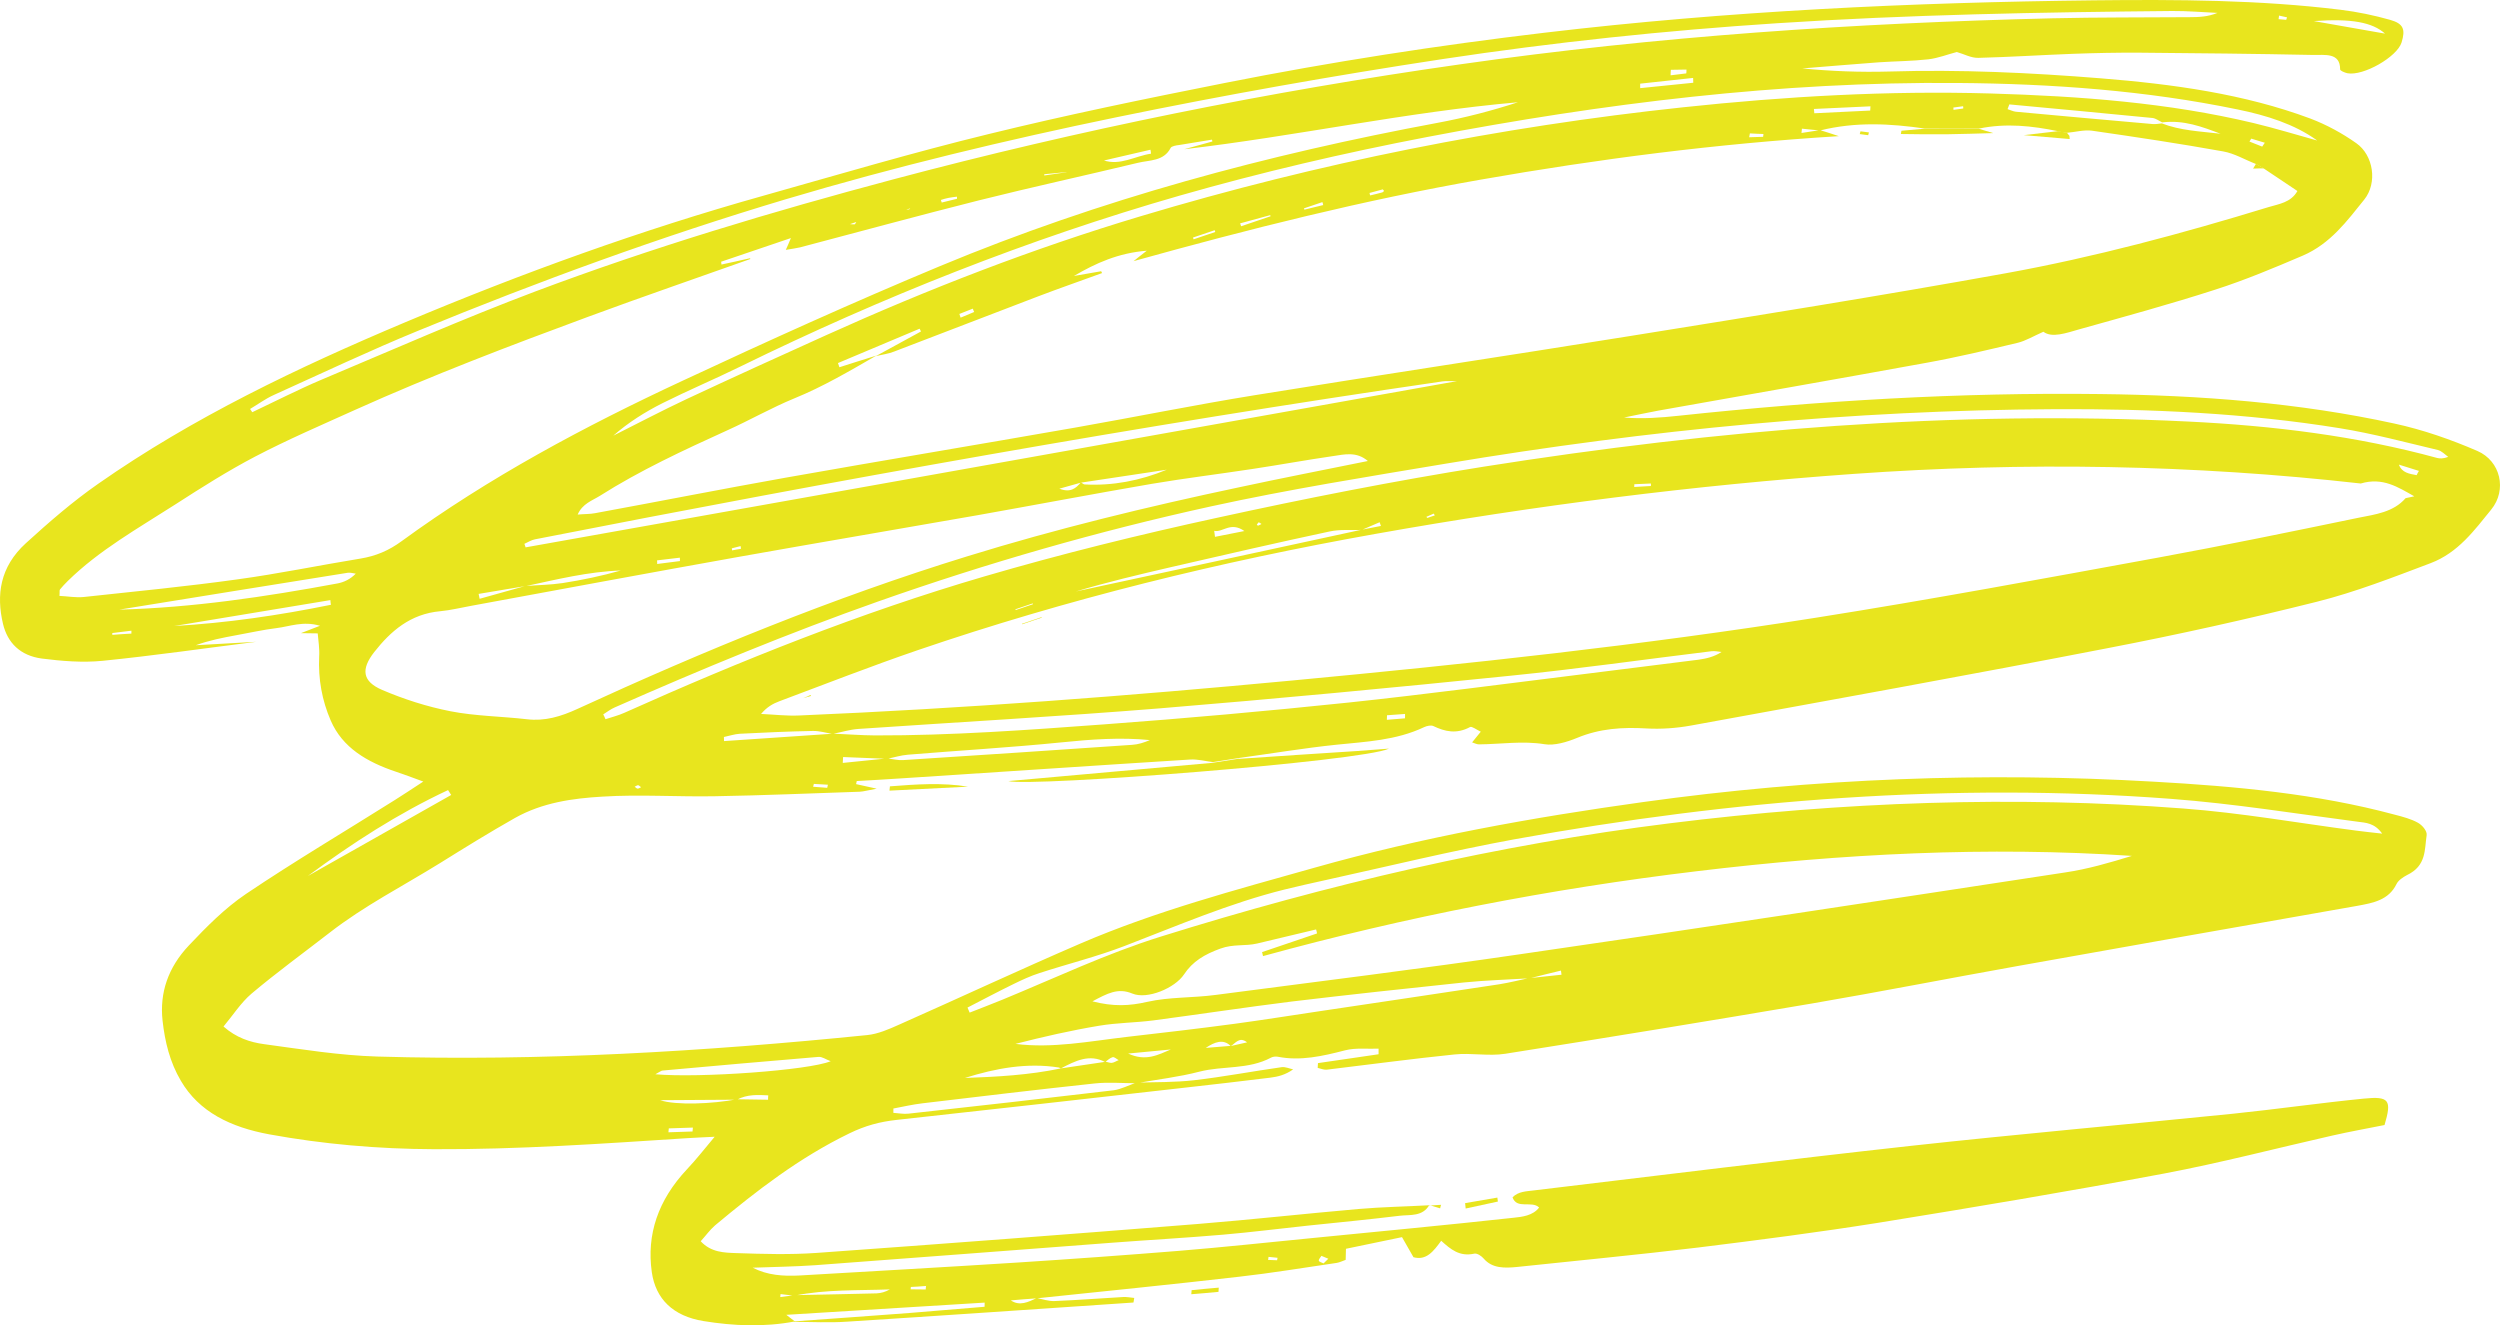<svg xmlns="http://www.w3.org/2000/svg" fill="none" viewBox="0 0 332 176" height="176" width="332">
<path fill="#E8E51E" d="M105.412 175.539C107.78 175.548 110.134 175.682 112.528 175.515C125.18 174.713 137.862 173.829 150.525 172.975C150.568 172.769 150.586 172.572 150.629 172.366C150.134 172.319 149.65 172.22 149.152 172.245C146.112 172.416 143.069 172.66 140.04 172.779C139.235 172.813 138.462 172.525 137.682 172.384C136.538 172.915 135.41 173.489 134.238 172.691C135.36 172.597 136.508 172.495 137.638 172.422C146.612 171.481 155.599 170.584 164.569 169.548C168.882 169.065 173.199 168.342 177.519 167.713C177.919 167.648 178.302 167.447 178.706 167.31C178.705 166.808 178.725 166.371 178.742 165.839C181.192 165.342 183.61 164.833 186.187 164.293C186.683 165.177 187.166 166.017 187.709 166.957C189.418 167.429 190.372 166.173 191.39 164.775C192.646 165.903 193.807 166.92 195.799 166.483C196.167 166.406 196.753 166.805 197.036 167.139C198.158 168.456 199.808 168.422 201.522 168.247C209.539 167.392 217.535 166.639 225.54 165.668C233.513 164.684 241.497 163.649 249.459 162.382C262.112 160.336 274.794 158.208 287.396 155.845C294.859 154.436 302.256 152.5 309.708 150.809C312.06 150.273 314.424 149.854 316.665 149.404C317.65 146.081 317.302 145.554 313.899 145.896C308.123 146.469 302.352 147.303 296.584 147.898C282.319 149.343 268.021 150.608 253.767 152.169C237.073 154.008 220.409 156.1 203.708 158.085C202.683 158.218 201.639 158.213 200.865 159.002C201.425 160.653 203.447 159.393 204.396 160.362C203.557 161.46 202.084 161.601 201.052 161.712C192.093 162.696 183.141 163.533 174.179 164.423C168.32 165 162.451 165.629 156.589 166.111C149.463 166.688 142.316 167.201 135.179 167.662C125.533 168.281 115.859 168.814 106.224 169.382C104.04 169.501 101.909 169.363 99.961 168.351C102.741 168.244 105.517 168.211 108.268 168.019C121.4 167.053 134.511 166.024 147.636 165.037C152.549 164.661 157.498 164.392 162.422 163.965C166.198 163.64 169.948 163.157 173.727 162.759C177.781 162.34 181.841 161.942 185.898 161.45C187.281 161.292 188.931 161.593 189.827 159.998L189.791 160.058C186.668 160.233 183.56 160.283 180.441 160.552C173.33 161.172 166.194 161.968 159.068 162.544C142.182 163.899 125.299 165.181 108.419 166.389C104.871 166.637 101.314 166.529 97.783 166.412C96.187 166.356 94.432 166.329 93.053 164.837C93.69 164.142 94.241 163.358 94.958 162.732C100.467 158.137 106.107 153.76 112.804 150.508C114.907 149.483 116.844 148.97 119.042 148.726C131.831 147.327 144.605 145.886 157.404 144.436C161.176 144.017 164.941 143.576 168.698 143.114C169.698 142.99 170.687 142.75 171.732 142.013C171.215 141.901 170.68 141.653 170.197 141.721C166.328 142.269 162.466 143.005 158.618 143.45C156.045 143.749 153.463 143.693 150.9 143.774C149.915 144.108 148.913 144.639 147.92 144.785C138.825 145.863 129.739 146.889 120.647 147.894C119.997 147.971 119.3 147.825 118.639 147.787L118.642 147.212C119.937 146.964 121.218 146.672 122.518 146.518C130.123 145.612 137.753 144.696 145.362 143.884C147.21 143.687 149.041 143.855 150.871 143.855C153.686 143.354 156.534 143.033 159.276 142.318C162.437 141.509 165.782 142.071 168.807 140.447C169.045 140.319 169.428 140.284 169.699 140.336C172.686 140.924 175.616 140.265 178.618 139.485C180.043 139.121 181.575 139.319 183.076 139.263C183.073 139.504 183.078 139.765 183.075 140.005L175.026 141.182C175.016 141.401 174.998 141.598 174.988 141.817C175.382 141.898 175.786 142.096 176.194 142.053C181.85 141.377 187.502 140.607 193.137 140.034C195.393 139.794 197.672 140.288 199.892 139.941C213.495 137.789 227.075 135.571 240.652 133.26C249.754 131.701 258.809 129.92 267.889 128.298C282.941 125.605 297.976 122.942 313.018 120.301C315.14 119.915 317.212 119.547 318.257 117.399C318.487 116.915 319.129 116.482 319.655 116.208C322.248 114.969 321.969 112.817 322.257 110.926C322.349 110.368 321.69 109.588 321.101 109.262C320.197 108.755 319.085 108.463 318.004 108.184C307.715 105.411 296.903 104.418 286.024 103.806C263.564 102.509 240.953 103.343 218.233 106.509C203.551 108.55 188.949 111.162 174.535 115.24C164.075 118.191 153.557 120.971 143.531 125.282C135.423 128.774 127.427 132.515 119.373 136.085C118.053 136.676 116.607 137.31 115.192 137.456C93.437 139.649 71.716 140.947 50.128 140.31C45.066 140.163 40.085 139.342 35.097 138.668C33.18 138.41 31.369 137.805 29.683 136.321C30.947 134.816 31.969 133.178 33.41 131.948C36.739 129.145 40.307 126.547 43.764 123.868C48.33 120.31 53.54 117.658 58.472 114.597C61.749 112.553 65.008 110.539 68.387 108.627C72.054 106.57 76.064 106.022 79.984 105.792C85.002 105.476 89.996 105.838 95.003 105.74C101.386 105.631 107.769 105.354 114.173 105.141C114.671 105.116 115.184 104.966 116.429 104.735C115.06 104.434 114.388 104.279 113.691 104.133C113.73 104.001 113.737 103.855 113.776 103.722C115.737 103.607 117.729 103.504 119.682 103.368C132.468 102.544 145.265 101.668 158.059 100.866C159.081 100.806 160.078 101.09 161.074 101.206C162.251 101.022 163.428 100.837 164.604 100.653C168.881 100.063 173.172 99.348 177.442 98.903C181.413 98.489 185.388 98.335 189.124 96.566C189.488 96.394 190.04 96.278 190.34 96.416C191.887 97.158 193.419 97.523 195.229 96.55C195.467 96.421 196.082 96.906 196.649 97.168C196.235 97.691 195.893 98.094 195.497 98.587C195.848 98.707 196.123 98.853 196.404 98.853C199.296 98.828 202.234 98.357 205.127 98.834C206.409 99.045 208.072 98.552 209.407 98.004C212.466 96.727 215.505 96.556 218.636 96.737C220.561 96.849 222.597 96.708 224.56 96.353C243.041 92.975 261.511 89.648 279.977 86.06C289.256 84.275 298.497 82.215 307.684 79.911C312.822 78.621 317.818 76.663 322.785 74.787C326.453 73.398 328.616 70.393 330.823 67.684C332.976 65.064 332.064 61.214 328.996 59.888C325.497 58.373 321.79 57.073 317.961 56.244C305.31 53.483 292.188 52.485 278.901 52.331C260.292 52.094 241.636 53.212 222.913 55.213C220.524 55.474 218.105 55.649 215.671 55.447C217.176 55.152 218.666 54.813 220.179 54.539C232.074 52.416 243.958 50.344 255.838 48.178C259.898 47.446 263.936 46.482 267.974 45.518C269.013 45.261 269.969 44.674 271.364 44.057C272.5 44.915 274.379 44.23 276.126 43.733C282.169 42.041 288.227 40.391 294.216 38.455C298.152 37.191 301.997 35.576 305.809 33.947C309.495 32.362 311.701 29.318 313.962 26.519C315.766 24.281 315.194 20.602 312.908 19.01C311.056 17.702 308.981 16.565 306.784 15.732C298.05 12.479 288.595 11.169 278.957 10.399C269.665 9.654 260.335 9.21 250.887 9.499C247.038 9.609 243.186 9.458 239.343 9.088C242.719 8.827 246.104 8.515 249.487 8.276C251.689 8.127 253.884 8.123 256.082 7.879C257.382 7.725 258.698 7.207 259.864 6.907C260.828 7.177 261.739 7.705 262.718 7.684C266.906 7.578 271.093 7.305 275.292 7.147C278.212 7.041 281.147 6.978 284.054 6.995C291.762 7.058 299.478 7.141 307.19 7.298C308.721 7.328 310.785 6.939 310.769 9.216C310.777 9.404 311.362 9.636 311.731 9.726C313.84 10.134 318.343 7.554 318.931 5.633C319.45 3.927 319.214 3.146 317.408 2.636C315.29 2.039 313.076 1.571 310.844 1.3C300.089 -0.024 289.117 -0.078 278.12 0.043C253.829 0.323 229.516 1.448 205.127 4.344C190.942 6.025 176.816 8.212 162.752 11C152.226 13.089 141.721 15.243 131.271 17.809C121.258 20.25 111.329 23.189 101.382 25.99C85.131 30.548 69.305 36.276 53.782 42.811C39.542 48.814 25.628 55.448 13.063 64.231C9.646 66.609 6.494 69.353 3.439 72.135C-0.024 75.294 -0.506 79.02 0.399 82.85C0.993 85.35 2.676 87.074 5.565 87.457C8.184 87.787 10.939 88.024 13.635 87.755C20.443 87.071 27.232 86.082 34.039 85.231C31.357 85.376 28.682 85.542 26 85.687C27.778 85.036 29.601 84.68 31.43 84.347C33.21 84.03 34.96 83.627 36.717 83.413C38.45 83.208 40.242 82.432 42.497 83.102C41.325 83.548 40.632 83.83 39.958 84.083C40.579 84.088 41.2 84.092 42.193 84.114C42.271 85.091 42.454 86.129 42.388 87.18C42.247 90.168 42.759 93.007 43.924 95.696C45.478 99.281 48.717 101.195 52.623 102.499C53.635 102.826 54.611 103.212 56.215 103.791C54.6 104.841 53.522 105.566 52.43 106.247C45.84 110.396 39.109 114.377 32.667 118.715C29.827 120.635 27.399 123.109 25.098 125.539C22.3 128.497 21.188 131.863 21.587 135.529C21.901 138.364 22.56 141.057 24.018 143.527C26.439 147.679 30.643 149.695 35.75 150.64C42.895 151.946 50.179 152.582 57.624 152.614C68.82 152.665 80.014 151.879 91.255 151.149C92.302 151.081 93.331 151.042 94.908 150.961C93.504 152.633 92.446 153.997 91.243 155.266C87.354 159.407 85.862 163.977 86.557 168.93C87.067 172.511 89.387 174.784 93.439 175.441C97.401 176.081 101.435 176.267 105.563 175.487C105.267 175.277 104.988 175.037 104.42 174.608C113.441 174.057 122.098 173.511 130.762 172.986C130.769 173.175 130.752 173.372 130.752 173.539C127.435 173.804 124.099 174.099 120.782 174.364C115.678 174.757 110.559 175.107 105.448 175.479L105.412 175.539ZM163.464 138.889C162.341 138.983 161.244 139.068 160.121 139.162C161.293 138.382 162.458 137.915 163.446 138.919C164.102 138.529 164.583 137.624 165.614 138.422C164.911 138.589 164.175 138.743 163.471 138.91L163.464 138.889ZM141.634 22.876L138.682 23.304C138.682 23.304 138.678 23.209 138.681 23.137C139.663 23.043 140.645 22.948 141.627 22.854C143.258 22.349 144.914 21.835 146.544 21.329C148.63 20.837 150.698 20.374 152.783 19.882C152.816 20.062 152.842 20.221 152.85 20.409C150.756 20.713 148.781 22.029 146.562 21.299C144.906 21.813 143.258 22.349 141.627 22.854L141.634 22.876ZM146.781 141.011C144.821 141.293 142.869 141.597 140.909 141.88C136.651 142.775 132.391 143.001 128.135 143.154C132.28 141.843 136.423 141.107 140.616 141.764C140.707 141.781 140.786 141.85 140.884 141.888C142.795 140.881 144.695 139.926 146.763 141.041C147.08 140.814 147.394 140.492 147.755 140.394C147.989 140.338 148.29 140.643 148.564 140.789C148.261 140.891 147.944 141.119 147.644 141.149C147.37 141.17 147.07 141.033 146.799 140.981L146.781 141.011ZM273.24 17.455C273.652 17.507 274.045 17.588 274.457 17.64C275.58 17.546 276.788 17.207 277.825 17.358C283.658 18.2 289.473 19.072 295.23 20.107C296.758 20.378 298.11 21.21 299.567 21.768C299.914 21.961 300.268 22.175 300.615 22.368C302.101 23.346 303.57 24.355 305.096 25.367C304.236 26.902 302.637 27.086 301.284 27.497C289.754 31.027 278.143 34.154 266.338 36.294C249.755 39.291 233.139 41.941 216.505 44.62C199.871 47.3 183.229 49.791 166.627 52.483C158.673 53.771 150.77 55.377 142.852 56.773C130.015 59.024 117.167 61.16 104.337 63.434C95.892 64.936 87.448 66.606 79.017 68.152C78.357 68.28 77.671 68.25 76.714 68.335C77.346 66.878 78.649 66.484 79.647 65.858C85.001 62.463 90.793 59.781 96.599 57.141C99.604 55.787 102.456 54.15 105.471 52.911C109.33 51.339 112.824 49.269 116.383 47.224C114.752 47.73 113.121 48.235 111.473 48.771C111.407 48.578 111.349 48.406 111.283 48.213C114.908 46.696 118.501 45.167 122.126 43.65C122.169 43.778 122.263 43.89 122.307 44.019C120.309 45.103 118.294 46.217 116.296 47.301C117.101 47.1 117.967 46.997 118.735 46.689C125.095 44.268 131.415 41.813 137.774 39.392C140.617 38.308 143.488 37.31 146.345 36.269C146.316 36.183 146.287 36.097 146.233 36.02C145.038 36.234 143.811 36.435 142.616 36.649C145.53 34.943 148.509 33.598 152.292 33.294C151.448 33.963 150.976 34.315 150.537 34.679C165.846 30.417 181.152 26.562 196.703 23.844C212.304 21.108 227.922 19.084 244.195 18.081C242.989 17.678 242.327 17.472 241.699 17.279C240.872 17.416 240.064 17.523 239.237 17.66C239.255 17.462 239.28 17.287 239.297 17.089L241.688 17.33C246.44 16.148 251.033 16.407 255.624 17.073C258.017 17.073 260.411 17.074 262.805 17.075C266.435 16.321 269.895 16.725 273.283 17.416L273.24 17.455ZM97.893 145.98C94.642 146.605 89.754 146.805 87.658 146.105C91.055 146.076 94.46 146.069 97.857 146.04C99.267 145.298 100.654 145.402 102.026 145.462C102.008 145.659 101.991 145.856 101.998 146.045C100.641 146.028 99.251 145.997 97.893 145.98ZM105.551 172.048C109.774 171.214 113.973 171.391 118.172 171.233C117.584 171.576 116.988 171.73 116.407 171.76C112.808 171.858 109.194 171.912 105.562 171.997C104.912 172.074 104.27 172.172 103.62 172.249C103.634 172.125 103.641 171.979 103.655 171.855C104.273 171.932 104.916 172.001 105.533 172.078L105.551 172.048ZM69.722 77.857C73.947 76.949 78.155 75.904 82.444 75.764C79.875 76.492 77.298 77.032 74.703 77.434C73.068 77.678 71.411 77.69 69.74 77.827C67.734 78.388 65.728 78.949 63.696 79.519L63.561 78.871C65.615 78.533 67.636 78.182 69.689 77.844L69.722 77.857ZM143.534 64.097L154.946 62.376C151.389 63.846 147.737 64.535 144.036 64.333C143.863 64.32 143.714 64.131 143.526 64.075C142.885 64.843 142.168 65.468 140.68 64.898C141.838 64.576 142.66 64.345 143.508 64.105L143.534 64.097ZM287.098 16.387C286.69 16.43 286.239 16.511 285.86 16.472C279.797 15.947 273.751 15.393 267.706 14.838C267.327 14.799 266.98 14.606 266.604 14.494L266.841 13.864C273.182 14.462 279.516 15.038 285.84 15.666C286.309 15.722 286.7 16.044 287.137 16.254C290.003 15.903 292.461 16.839 294.885 17.761C292.216 17.448 289.505 17.34 287.065 16.374L287.098 16.387ZM180.877 70.338C168.207 73.083 155.537 75.828 142.86 78.551C147.027 77.305 151.249 76.302 155.478 75.322C162.504 73.703 169.53 72.084 176.566 70.581C177.956 70.277 179.415 70.427 180.833 70.376C181.62 70.038 182.431 69.691 183.218 69.352C183.276 69.524 183.327 69.674 183.385 69.846C182.54 70.013 181.696 70.179 180.877 70.338ZM117.791 100.781C118.712 100.589 119.628 100.302 120.559 100.225C127.353 99.665 134.147 99.273 140.954 98.588C144.9 98.182 148.831 97.9 152.706 98.283C151.919 98.622 151.129 98.866 150.357 98.913C140.202 99.609 130.073 100.296 119.929 100.941C119.24 100.983 118.528 100.795 117.853 100.713L111.919 101.316C111.94 101.046 111.943 100.806 111.964 100.535C113.906 100.617 115.874 100.691 117.817 100.773L117.791 100.781ZM203.175 129.861C201.836 130.148 200.487 130.487 199.126 130.709C191.175 131.925 183.235 133.089 175.277 134.283C171.523 134.839 167.759 135.447 164.016 135.952C159.223 136.598 154.426 137.15 149.629 137.702C144.699 138.275 139.766 139.255 134.85 138.628C138.556 137.681 142.24 136.838 145.972 136.217C148.343 135.819 150.737 135.819 153.112 135.516C159.23 134.707 165.361 133.774 171.494 133.008C179.124 132.093 186.758 131.272 194.4 130.472C197.313 130.177 200.215 130.101 203.139 129.921C204.514 129.574 205.914 129.219 207.296 128.894C207.329 129.074 207.337 129.262 207.37 129.442C205.955 129.588 204.572 129.746 203.157 129.891L203.175 129.861ZM110.635 97.448C111.772 97.229 112.89 96.874 114.02 96.801C127.34 95.892 140.661 95.149 153.981 94.073C169.514 92.795 185.039 91.329 200.578 89.738C209.483 88.844 218.398 87.565 227.295 86.483C227.728 86.431 228.187 86.538 228.624 86.582C227.632 87.229 226.636 87.447 225.619 87.601C220.594 88.23 215.57 88.859 210.521 89.496C200.032 90.784 189.554 92.188 179.09 93.299C168.294 94.428 157.472 95.399 146.675 96.193C136.51 96.941 126.344 97.688 116.199 97.664C114.336 97.65 112.512 97.504 110.685 97.43C105.841 97.759 100.996 98.088 96.152 98.417C96.144 98.228 96.144 98.061 96.136 97.872C96.847 97.727 97.554 97.487 98.244 97.444C101.482 97.278 104.727 97.133 107.944 97.07C108.84 97.053 109.721 97.327 110.617 97.478L110.635 97.448ZM313.51 64.21C316.425 63.34 318.465 64.704 320.619 65.91C320.226 65.996 319.858 66.073 319.464 66.158C317.844 68.023 315.437 68.314 313.221 68.755C304.38 70.583 295.538 72.412 286.657 74.039C271.518 76.809 256.393 79.622 241.213 82.023C218.072 85.691 194.87 88.184 171.674 90.364C149.818 92.425 127.997 94.091 106.177 95.015C104.459 95.096 102.754 94.885 101.068 94.812C101.831 93.907 102.632 93.445 103.508 93.123C109.605 90.84 115.647 88.479 121.801 86.367C141.711 79.563 162.066 74.569 182.672 70.9C203.781 67.133 224.946 64.446 246.172 62.934C268.91 61.316 291.347 61.712 313.51 64.21ZM95.822 35.169L95.766 34.757L105.034 31.613C104.725 32.363 104.596 32.646 104.356 33.182C105.232 33.028 105.749 32.972 106.243 32.852C114.152 30.766 122.065 28.608 130.003 26.607C137.01 24.851 144.065 23.318 151.094 21.626C152.653 21.241 154.549 21.434 155.462 19.642C155.58 19.411 156.19 19.299 156.598 19.257C158.06 19 159.511 18.794 160.947 18.546C160.976 18.632 160.998 18.696 161.002 18.791C159.768 19.138 158.501 19.472 157.267 19.819C172.109 18.082 186.764 14.879 201.585 13.579C198.086 14.719 194.539 15.636 190.937 16.308C168.317 20.517 146.145 26.462 124.803 35.353C113.329 40.131 101.98 45.273 90.724 50.527C77.614 56.625 64.886 63.431 53.331 71.871C51.64 73.114 49.916 73.842 47.863 74.18C42.42 75.07 37 76.192 31.564 76.937C24.761 77.883 17.946 78.545 11.128 79.281C10.038 79.388 8.954 79.182 7.896 79.134C7.945 78.615 7.873 78.401 7.97 78.272C8.287 77.878 8.643 77.518 9 77.158C13.16 73.068 18.341 70.162 23.313 66.969C26.755 64.749 30.256 62.533 33.891 60.63C38.196 58.38 42.694 56.448 47.162 54.429C57.326 49.857 67.751 45.889 78.212 42.029C85.318 39.403 92.508 36.939 99.643 34.398C99.629 34.355 99.621 34.334 99.607 34.291C98.326 34.582 97.045 34.874 95.757 35.143L95.822 35.169ZM181.696 61.213C175.742 62.421 170.141 63.508 164.551 64.712C152.387 67.285 140.288 70.219 128.386 73.899C110.643 79.37 93.513 86.401 76.682 94.145C74.514 95.143 72.346 95.807 69.966 95.515C66.596 95.128 63.094 95.097 59.836 94.457C56.668 93.835 53.601 92.843 50.735 91.616C48.129 90.492 47.898 88.897 49.705 86.586C51.871 83.842 54.465 81.527 58.483 81.168C59.848 81.04 61.197 80.702 62.55 80.458C74.424 78.27 86.289 76.061 98.184 73.937C108.726 72.058 119.272 70.273 129.795 68.424C137.497 67.054 145.194 65.589 152.91 64.262C157.411 63.5 161.901 62.957 166.398 62.268C169.96 61.729 173.486 61.082 177.055 60.564C178.531 60.35 180.159 59.918 181.678 61.243L181.696 61.213ZM145.047 132.992C147.077 131.921 148.448 131.145 150.381 131.947C152.347 132.763 156.022 131.229 157.235 129.407C158.368 127.683 159.962 126.736 162.068 125.973C163.796 125.339 165.346 125.674 166.937 125.301C169.542 124.68 172.173 124.051 174.778 123.43C174.836 123.601 174.869 123.781 174.902 123.962L167.604 126.438L167.728 126.97C186.71 121.748 205.92 118.027 225.321 115.7C244.689 113.36 263.984 112.384 283.115 113.663C280.157 114.571 277.209 115.428 274.232 115.864C250.137 119.545 226.068 123.217 201.965 126.709C188.445 128.691 174.932 130.359 161.397 132.131C158.38 132.533 155.289 132.386 152.359 133.046C149.955 133.598 147.847 133.692 145.04 132.971L145.047 132.992ZM80.418 95.531C80.338 95.295 80.215 95.098 80.11 94.87C80.622 94.553 81.087 94.18 81.627 93.949C93.115 88.879 104.722 84.08 116.59 79.886C131.078 74.779 145.831 70.538 160.795 67.253C171.148 64.984 181.647 63.31 192.092 61.559C219.033 57.056 245.975 54.465 272.909 54.34C285.7 54.279 298.346 54.866 310.709 56.864C315.148 57.581 319.425 58.736 323.742 59.758C324.266 59.891 324.675 60.35 325.124 60.676C324.449 60.928 324.019 60.907 323.651 60.817C313.004 57.902 301.895 56.531 290.557 55.979C259.46 54.456 228.236 57.042 196.967 61.985C185.158 63.864 173.361 66.194 161.644 68.759C151.258 71.015 140.917 73.568 130.695 76.558C114.301 81.356 98.481 87.68 82.911 94.661C82.107 95.03 81.219 95.235 80.36 95.527L80.418 95.531ZM307.69 18.653C304.894 17.88 302.126 17.026 299.276 16.343C287.998 13.643 276.211 12.765 264.35 12.414C250.785 12.02 237.164 12.792 223.495 14.25C199.17 16.838 175.14 21.62 151.497 28.71C137.181 32.994 123.294 38.376 109.693 44.521C103.49 47.319 97.294 50.139 91.145 53.014C87.867 54.557 84.665 56.241 81.441 57.861C83.437 56.108 85.665 54.706 87.998 53.532C91.416 51.822 94.94 50.34 98.392 48.643C117.155 39.455 136.536 31.755 156.654 25.98C167.485 22.879 178.523 20.305 189.548 18.19C212.951 13.716 236.412 10.824 259.935 11.019C272.611 11.117 285.059 12.034 297.141 14.533C301.014 15.323 304.703 16.486 307.683 18.631L307.69 18.653ZM33.498 54.739C33.396 54.606 33.313 54.443 33.211 54.31C34.268 53.688 35.255 52.947 36.38 52.445C42.779 49.557 49.133 46.54 55.636 43.879C71.6 37.315 87.841 31.398 104.408 26.445C118.908 22.123 133.594 18.598 148.332 15.558C162.677 12.604 177.127 10.043 191.56 7.848C206.318 5.614 221.135 4.053 235.957 3.088C253.505 1.94 270.996 1.623 288.456 1.461C290.478 1.444 292.482 1.625 294.483 1.711C293.199 2.243 291.971 2.277 290.762 2.281C284.696 2.33 278.627 2.286 272.565 2.43C246.337 3.057 220.122 4.803 193.854 8.552C168.546 12.142 143.458 17.212 118.638 23.817C102.574 28.096 86.62 32.864 71.037 38.725C61.474 42.329 52.119 46.46 42.705 50.419C39.603 51.734 36.581 53.286 33.523 54.73L33.498 54.739ZM128.768 134.475C128.688 134.239 128.564 134.042 128.484 133.806C130.522 132.756 132.527 131.693 134.604 130.678C135.715 130.134 136.858 129.602 138.052 129.221C141.804 127.996 145.625 127.058 149.312 125.639C156.364 122.936 163.289 119.94 170.639 118.116C172.382 117.692 174.132 117.289 175.889 116.908C184.301 115.058 192.672 113.007 201.102 111.461C230.277 106.152 259.415 103.892 288.318 106.088C296.67 106.72 304.866 108.052 313.115 109.126C314.119 109.264 315.328 109.26 316.353 110.705C314.771 110.525 313.782 110.43 312.836 110.297C305.204 109.3 297.648 107.943 289.906 107.366C267.416 105.649 244.723 106.487 221.861 109.319C198.891 112.164 176.378 117.436 154.125 124.389C146.87 126.659 140.083 129.895 133.114 132.761C131.679 133.344 130.211 133.914 128.768 134.475ZM69.8 72.69C69.749 72.54 69.691 72.368 69.64 72.218C70.105 72.013 70.567 71.713 71.043 71.623C111.122 63.761 151.246 56.531 191.546 50.651C192.029 50.582 192.499 50.638 193.477 50.617C151.895 58.032 110.848 65.361 69.8 72.69ZM15.836 80.959C25.952 79.32 36.068 77.68 46.192 76.062C46.542 76.015 46.892 76.135 47.246 76.183C46.49 76.941 45.686 77.31 44.841 77.477C35.199 79.266 25.547 80.7 15.836 80.959ZM87.05 142.653C87.645 142.332 87.818 142.178 87.984 142.169C94.897 141.545 101.784 140.93 108.686 140.357C109.177 140.31 109.64 140.679 110.316 140.928C107.459 142.136 92.89 143.182 87.025 142.662L87.05 142.653ZM59.5 104.924C59.63 105.143 59.786 105.353 59.917 105.572C53.56 109.163 47.228 112.746 40.872 116.338C46.725 112.008 52.817 108.052 59.5 104.924ZM23.055 83.148C29.984 81.992 36.921 80.858 43.875 79.693C43.89 79.903 43.905 80.114 43.945 80.315C37.071 81.715 30.123 82.734 23.08 83.139L23.055 83.148ZM307.27 2.8C312.298 2.433 315.072 2.974 316.733 4.466C313.291 3.865 310.293 3.328 307.27 2.8ZM240.943 15.049C240.935 14.86 240.902 14.68 240.887 14.47C243.385 14.363 245.876 14.235 248.399 14.12C248.382 14.318 248.382 14.485 248.365 14.682C245.899 14.802 243.433 14.921 240.968 15.04L240.943 15.049ZM217.817 11.706C217.809 11.517 217.82 11.299 217.812 11.11C220.151 10.866 222.508 10.593 224.847 10.349C224.862 10.559 224.851 10.778 224.866 10.988C222.527 11.232 220.156 11.462 217.817 11.706ZM149.815 139.91C152.186 139.679 153.825 139.529 155.489 139.371C153.834 140.053 152.19 141.017 149.815 139.91ZM161.35 71.297C161.313 71.023 161.277 70.748 161.247 70.495C162.378 70.757 163.403 69.214 165.255 70.522C163.566 70.856 162.487 71.079 161.375 71.288L161.35 71.297ZM168.683 28.569C168.683 28.569 168.712 28.655 168.734 28.72L164.819 30.048C164.776 29.919 164.732 29.79 164.688 29.662C166.031 29.302 167.34 28.929 168.683 28.569ZM87.272 74.89C87.272 74.723 87.279 74.578 87.253 74.419C88.253 74.295 89.285 74.183 90.285 74.059C90.278 74.205 90.304 74.364 90.297 74.51C89.272 74.642 88.272 74.766 87.247 74.899L87.272 74.89ZM92.017 149.743L91.968 150.262C90.906 150.287 89.827 150.343 88.766 150.368L88.815 149.849C89.876 149.824 90.956 149.768 92.017 149.743ZM129.192 40.989C129.243 41.139 129.294 41.289 129.37 41.431L127.57 42.185L127.403 41.692C127.977 41.473 128.568 41.225 129.167 40.998L129.192 40.989ZM186.589 94.82C186.596 95.008 186.579 95.206 186.586 95.394C185.789 95.45 184.973 95.535 184.175 95.591C184.193 95.393 184.178 95.183 184.195 94.986C184.993 94.93 185.816 94.867 186.614 94.811L186.589 94.82ZM125.054 26.876C125.054 26.876 124.981 26.662 124.945 26.554C125.273 26.443 125.634 26.344 125.977 26.276C126.345 26.199 126.727 26.165 127.077 26.118C127.106 26.203 127.085 26.306 127.089 26.401L125.061 26.897L125.054 26.876ZM134.883 81.019C134.883 81.019 134.862 80.954 134.847 80.912L137.145 80.132C137.145 80.132 137.167 80.196 137.181 80.239L134.858 81.027L134.883 81.019ZM17.453 83.734C17.446 83.879 17.457 83.995 17.45 84.141C16.595 84.192 15.764 84.235 14.916 84.308C14.894 84.243 14.916 84.14 14.919 84.067C15.76 83.973 16.619 83.849 17.46 83.755L17.453 83.734ZM321.225 62.548C321.117 62.728 321.009 62.908 320.934 63.101C319.973 62.925 318.969 62.788 318.573 61.703C319.455 61.978 320.369 62.265 321.25 62.54L321.225 62.548ZM158.509 31.782C158.509 31.782 158.458 31.632 158.429 31.547L161.308 30.57C161.308 30.57 161.359 30.72 161.388 30.806L158.509 31.782ZM175.614 26.839C175.658 26.968 175.701 27.096 175.72 27.234C174.89 27.444 174.053 27.632 173.223 27.842C173.201 27.777 173.179 27.713 173.165 27.67L175.614 26.839ZM183.629 25.148C183.716 25.238 183.803 25.328 183.785 25.358C183.756 25.439 183.644 25.525 183.569 25.551C183.031 25.709 182.504 25.816 181.959 25.953C181.923 25.846 181.887 25.739 181.875 25.623C182.471 25.469 183.059 25.293 183.604 25.156L183.629 25.148ZM219.241 64.23C219.241 64.23 219.231 64.449 219.235 64.543C218.487 64.581 217.773 64.633 217.025 64.671C217.04 64.547 217.029 64.431 217.043 64.306C217.765 64.277 218.512 64.238 219.234 64.209L219.241 64.23ZM120.93 171.23C120.93 171.23 120.94 171.011 120.962 170.908C121.626 170.874 122.29 170.84 122.972 170.776C122.965 170.921 122.941 171.097 122.934 171.243C122.28 171.226 121.609 171.238 120.955 171.221L120.93 171.23ZM221.857 10.001C221.86 9.76 221.863 9.52 221.891 9.272C222.588 9.25 223.266 9.259 223.963 9.238C223.964 9.405 223.964 9.572 223.939 9.748C223.239 9.842 222.557 9.906 221.857 10.001ZM175.768 167.781C175.501 167.656 175.157 167.558 175.139 167.42C175.106 167.24 175.358 166.987 175.484 166.777C175.784 166.915 176.102 167.022 176.402 167.159C176.211 167.343 176.02 167.528 175.768 167.781ZM232.285 18.249C232.31 18.074 232.36 17.889 232.385 17.713C232.988 17.748 233.591 17.782 234.187 17.795L234.144 18.169C233.53 18.185 232.891 18.211 232.278 18.228L232.285 18.249ZM259.427 14.587C259.427 14.587 259.412 14.377 259.408 14.282C259.841 14.231 260.267 14.158 260.7 14.107C260.729 14.193 260.715 14.317 260.719 14.411C260.286 14.463 259.86 14.535 259.427 14.587ZM300.777 18.942C300.669 19.122 300.554 19.281 300.421 19.47C299.868 19.251 299.315 19.032 298.729 18.8C298.801 18.68 298.891 18.53 298.963 18.41C299.559 18.59 300.155 18.771 300.752 18.951L300.777 18.942ZM107.983 104.492C107.983 104.492 108.037 104.235 108.076 104.102L109.943 104.21L109.858 104.621C109.247 104.565 108.619 104.539 108.009 104.483L107.983 104.492ZM168.402 167.315C168.416 167.191 168.455 167.058 168.462 166.912C168.866 166.943 169.246 166.981 169.657 167.033C169.636 167.136 169.622 167.26 169.6 167.363L168.402 167.315ZM84.27 104.481C84.421 104.43 84.594 104.275 84.735 104.275C84.883 104.297 84.992 104.451 85.137 104.546C84.96 104.605 84.812 104.751 84.664 104.73C84.516 104.708 84.407 104.554 84.263 104.459L84.27 104.481ZM190.403 68.205C190.403 68.205 190.487 68.368 190.541 68.445C190.213 68.557 189.884 68.668 189.556 68.779C189.531 68.788 189.469 68.689 189.422 68.634L190.403 68.205ZM113.716 29.48C113.608 29.66 113.561 29.771 113.511 29.788C113.294 29.814 113.088 29.788 112.882 29.763L113.716 29.48ZM98.351 72.518C98.387 72.625 98.38 72.771 98.391 72.887C97.991 72.951 97.615 73.007 97.222 73.092C97.193 73.007 97.214 72.904 97.185 72.818C97.571 72.711 97.939 72.634 98.326 72.527L98.351 72.518ZM302.594 2.546C302.626 2.391 302.625 2.224 302.658 2.07L303.723 2.306C303.723 2.306 303.655 2.52 303.608 2.632C303.262 2.606 302.94 2.571 302.594 2.546ZM120.871 27.745C120.694 27.805 120.518 27.865 120.359 27.895C120.435 27.869 120.496 27.801 120.572 27.775C120.647 27.75 120.748 27.715 120.824 27.689C120.824 27.689 120.839 27.732 120.871 27.745ZM167.165 69.348C167.278 69.429 167.415 69.502 167.527 69.584C167.383 69.656 167.246 69.751 167.094 69.802C167.044 69.819 166.892 69.704 166.91 69.674C166.982 69.553 167.061 69.455 167.165 69.348Z"></path>
<path fill="#E8E51E" d="M164.523 100.753C163.346 100.937 162.17 101.121 160.993 101.305C151.893 102.121 142.793 102.938 133.91 103.728C136.995 104.522 180.948 101.109 184.457 99.416C183.027 99.519 181.605 99.643 180.201 99.737C174.966 100.078 169.757 100.411 164.53 100.774L164.523 100.753Z"></path>
<path fill="#E8E51E" d="M118.121 104.997C121.608 104.818 125.07 104.647 128.558 104.468C125.13 103.91 121.665 104.153 118.181 104.427C118.164 104.624 118.146 104.821 118.121 104.997Z"></path>
<path fill="#E8E51E" d="M161.85 170.997C160.645 171.095 159.446 171.215 158.248 171.335L158.206 171.875C159.411 171.777 160.617 171.678 161.815 171.559C161.815 171.559 161.836 171.289 161.85 170.997Z"></path>
<path fill="#E8E51E" d="M194.641 160.492C196.056 160.179 197.477 159.888 198.917 159.567C198.884 159.387 198.884 159.22 198.851 159.039C197.415 159.288 196.003 159.527 194.567 159.776L194.641 160.492Z"></path>
<path fill="#E8E51E" d="M189.84 160.041C190.314 160.191 190.787 160.341 191.253 160.47C191.285 160.316 191.317 160.161 191.375 159.998C190.851 160.033 190.328 160.067 189.804 160.101L189.84 160.041Z"></path>
<path fill="#E8E51E" d="M255.574 17.09L252.513 17.363C252.481 17.517 252.467 17.642 252.435 17.796C254.471 17.823 256.482 17.857 258.529 17.832C260.576 17.807 262.634 17.73 264.699 17.675C264.045 17.491 263.409 17.276 262.755 17.092C260.362 17.091 257.968 17.09 255.574 17.09Z"></path>
<path fill="#E8E51E" d="M273.258 17.425C271.767 17.596 270.277 17.767 268.761 17.947C270.765 18.128 272.787 18.278 274.849 18.463C274.82 18.21 274.848 18.129 274.819 18.043C274.711 17.889 274.584 17.764 274.475 17.61C274.063 17.558 273.67 17.477 273.258 17.425Z"></path>
<path fill="#E8E51E" d="M299.591 21.76C299.465 21.97 299.339 22.18 299.213 22.39C299.686 22.373 300.159 22.356 300.639 22.36C300.292 22.167 299.938 21.953 299.591 21.76Z"></path>
<path fill="#E8E51E" d="M246.974 17.808C247.353 17.847 247.714 17.916 248.094 17.954L248.194 17.586C247.815 17.547 247.453 17.478 247.074 17.439C247.035 17.573 247.013 17.675 246.974 17.808Z"></path>
<path fill="#E8E51E" d="M135.747 82.902L138.348 82.019C138.348 82.019 138.334 81.976 138.327 81.955L135.726 82.837C135.726 82.837 135.74 82.88 135.747 82.902Z"></path>
<path fill="#E8E51E" d="M107.646 92.293C107.325 92.426 106.986 92.589 106.665 92.722C106.993 92.611 107.354 92.512 107.69 92.422C107.675 92.379 107.661 92.336 107.646 92.293Z"></path>
</svg>
